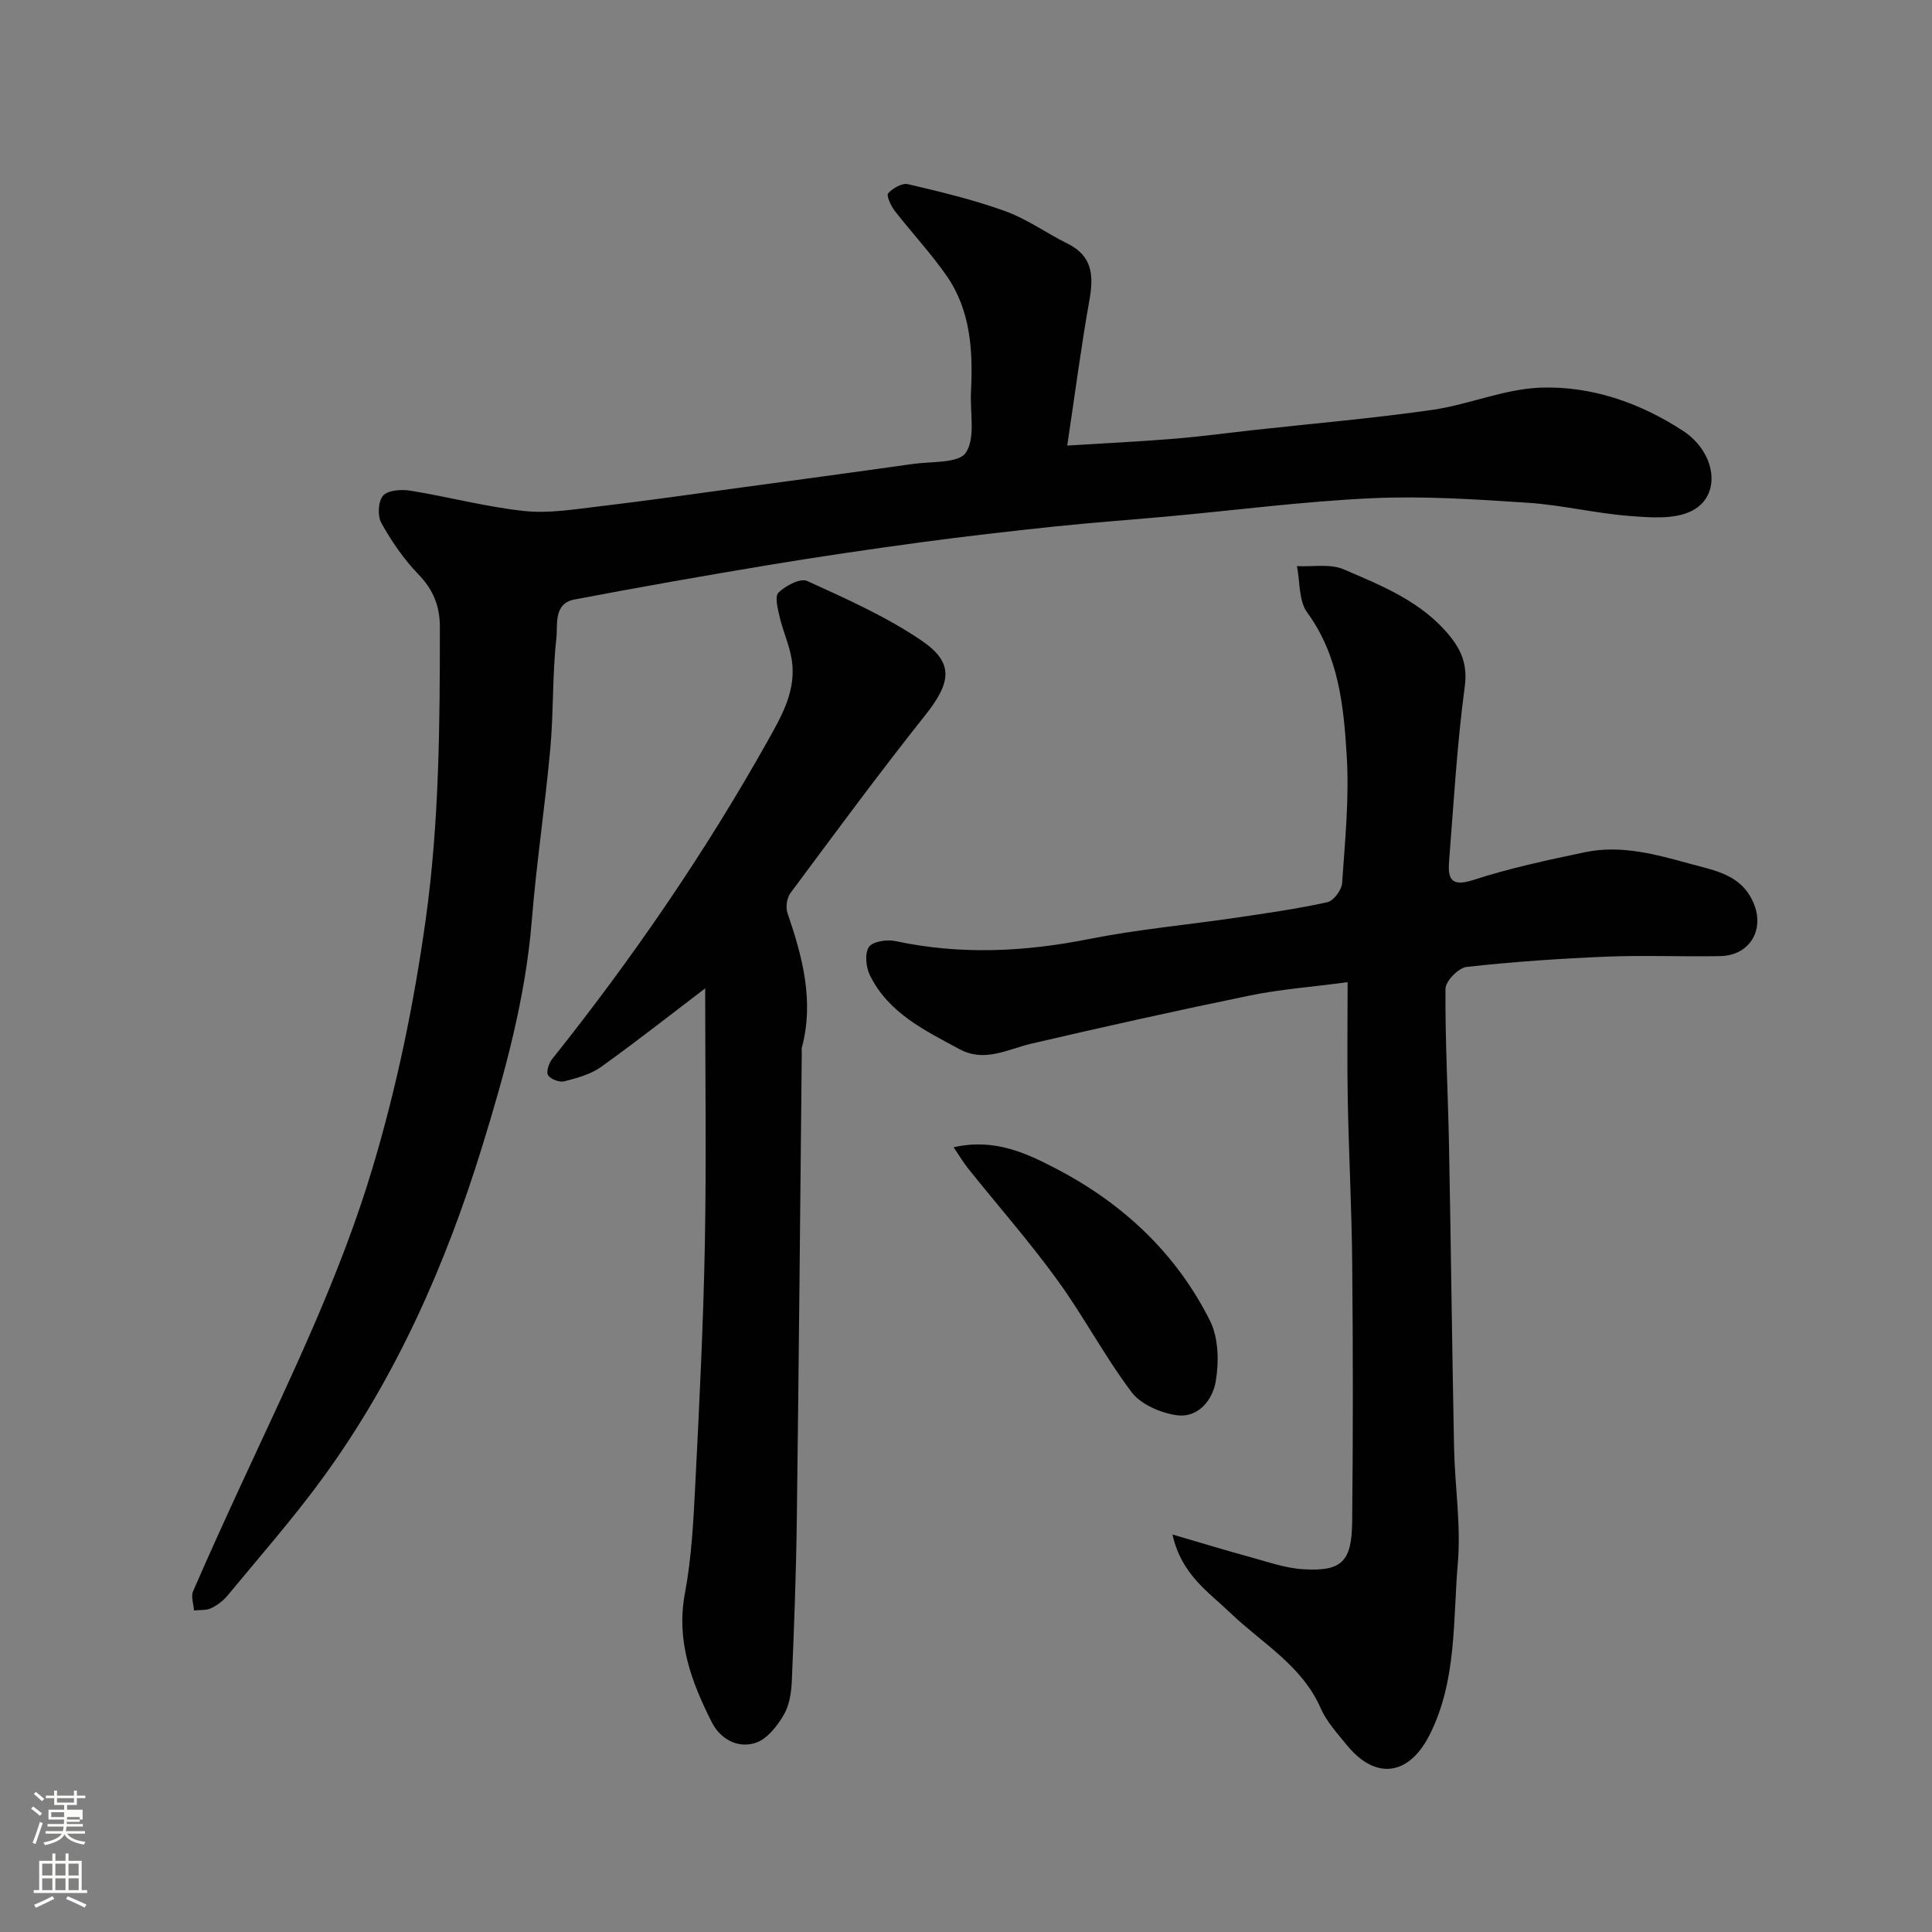 <svg enable-background="new 0 0 400 400" viewBox="0 0 400 400" xmlns="http://www.w3.org/2000/svg"><rect x="0" y="0" width="400" height="400" fill="#808080" stroke="none"/><path d="m6.44 374.46.42-.45c.65.47 1.27.95 1.85 1.44l-.45.49c-.65-.56-1.25-1.06-1.82-1.48m.93 7.33-.63-.26c.55-1.36 1.05-2.8 1.52-4.33.19.1.38.19.59.27-.46 1.29-.95 2.73-1.48 4.32m-.38-10.38.44-.42c.43.34 1.01.82 1.74 1.44l-.49.49c-.53-.51-1.09-1.01-1.69-1.51m2.5.35h1.72v-1.04h.59v1.04h3.52v-1.04h.59v1.04h1.75v.53h-1.75v1.42h-2.03v.97h3.22v2.03h-3.24c0 .35-.01.66-.03.93h3.32v.53h-3.37c-.03.27-.08.58-.15.94h3.96v.53h-3.71c.67.92 1.93 1.48 3.79 1.68-.13.24-.23.44-.29.59-2.13-.38-3.48-1.08-4.04-2.12-.43.97-1.77 1.72-4.03 2.23-.09-.19-.2-.37-.33-.55 2.1-.42 3.37-1.03 3.81-1.83h-3.36v-.53h3.58c.08-.29.13-.61.16-.94h-3.33v-.53h3.39c.02-.27.04-.58.04-.93h-3.23v-2.03h3.25v-.97h-2.07v-1.42h-1.73zm1.12 3.44v1h2.65c.01-.3.02-.44.01-.4v-.25-.35zm1.19-2h3.52v-.91h-3.52zm4.71 3h-2.63v.59c0 .15-.01.28-.01.4h2.64v-1.99z" fill="#fbfcfa"/><path d="m13.56 383.74h.63v1.52h2.72v6.07h1.13v.6h-11.06v-.6h1.13v-6.07h2.73v-1.52h.63v1.52h2.1v-1.52zm-2.69 8.83.38.56c-1.24.63-2.53 1.25-3.85 1.85-.1-.21-.21-.42-.34-.63 1.36-.55 2.63-1.15 3.81-1.78m-2.13-4.27h2.1v-2.45h-2.1zm0 3.04h2.1v-2.46h-2.1zm2.72-3.04h2.1v-2.45h-2.1zm0 3.04h2.1v-2.46h-2.1zm6.07 3.6c-1.41-.71-2.7-1.3-3.86-1.78l.35-.56c1.45.62 2.75 1.19 3.88 1.72zm-1.25-9.09h-2.1v2.45h2.1zm-2.09 5.49h2.1v-2.46h-2.1z" fill="#fbfcfa"/><g fill="#010101"><path d="m220.96 92.25c8.55-.53 15.44-.86 22.32-1.43 5.55-.46 11.08-1.21 16.62-1.82 12.22-1.35 24.48-2.39 36.64-4.14 7.53-1.08 14.87-4.32 22.37-4.6 10.54-.38 20.58 3.1 29.51 8.92 6.93 4.52 8.11 13.44 1.83 16.6-3.62 1.82-8.69 1.37-13.04 1.03-7-.55-13.91-2.26-20.9-2.72-10.74-.71-21.55-1.43-32.27-.94-14.1.65-28.14 2.48-42.2 3.77-7.86.72-15.74 1.27-23.59 2.1-9.29.98-18.57 2.04-27.83 3.29-10.52 1.43-21.03 2.97-31.51 4.71-13.35 2.22-26.68 4.57-39.98 7.1-4.4.84-3.43 5.27-3.74 8.04-.85 7.54-.56 15.2-1.25 22.77-1.08 11.91-2.88 23.76-3.84 35.68-1.3 16.06-5.56 31.49-10.25 46.7-7.52 24.4-17.77 47.71-32.89 68.5-6.16 8.47-13.12 16.37-19.79 24.46-.91 1.11-2.17 2.08-3.46 2.69-1.02.49-2.35.33-3.54.47-.09-1.33-.67-2.87-.2-3.96 3.43-7.93 7.04-15.79 10.66-23.63 9.71-21 19.85-41.8 26.51-64.07 5.06-16.91 8.59-34.07 11.02-51.56 2.79-20.09 2.91-40.21 2.91-60.4 0-4.39-1.4-7.76-4.49-10.96-3-3.1-5.52-6.79-7.63-10.57-.82-1.46-.66-4.53.37-5.67 1.04-1.15 3.81-1.32 5.67-1.02 7.88 1.28 15.65 3.37 23.57 4.21 5.16.54 10.51-.38 15.73-.99 9.58-1.13 19.14-2.51 28.7-3.81 11.99-1.63 23.99-3.24 35.97-4.94 3.84-.55 9.53-.1 11.01-2.34 2.03-3.07.84-8.26 1.06-12.54.43-8.49-.03-16.88-5.07-24.12-3.27-4.69-7.23-8.91-10.74-13.44-.79-1.02-1.74-3.16-1.33-3.61.96-1.05 2.88-2.16 4.09-1.88 6.78 1.59 13.59 3.22 20.12 5.58 4.53 1.63 8.57 4.58 12.93 6.73 5.17 2.55 5.42 6.64 4.53 11.66-1.72 9.63-2.98 19.35-4.6 30.15z"/><path d="m242.75 317.7c6.06 1.77 11.06 3.31 16.1 4.68 3.6.98 7.22 2.28 10.9 2.51 7.98.5 10.11-1.49 10.2-9.74.19-17.83.18-35.66.01-53.49-.1-11.27-.7-22.53-.92-33.8-.15-7.74-.03-15.49-.03-24.51-7.64 1.01-13.97 1.48-20.13 2.74-15.15 3.11-30.24 6.47-45.31 9.98-4.96 1.15-9.68 3.97-14.89 1.16-7.21-3.88-14.73-7.49-18.58-15.32-.82-1.67-1.1-4.51-.2-5.85.78-1.15 3.73-1.6 5.48-1.22 13.4 2.87 26.64 2.25 40.02-.41 10.09-2.01 20.39-2.94 30.59-4.44 6.3-.93 12.62-1.83 18.83-3.2 1.29-.28 2.95-2.52 3.05-3.96.6-8.75 1.49-17.56.96-26.28-.63-10.34-1.63-20.76-8.19-29.74-1.77-2.42-1.47-6.36-2.12-9.6 3.25.17 6.89-.54 9.69.67 7.95 3.42 16.16 6.69 21.9 13.73 2.51 3.08 3.75 6.1 3.15 10.56-1.59 11.88-2.28 23.89-3.22 35.85-.27 3.4-.05 5.81 4.93 4.19 7.55-2.46 15.38-4.13 23.18-5.77 7.45-1.56 14.61.43 21.78 2.4 5.24 1.44 10.58 2.23 13.11 8.08 2.38 5.53-.74 10.9-6.85 11.03-7.83.16-15.67-.21-23.49.11-9.7.4-19.41 1.06-29.06 2.13-1.67.19-4.36 2.94-4.37 4.53-.08 10.75.52 21.5.73 32.26.4 20.93.63 41.87 1.05 62.8.16 7.94 1.45 15.94.78 23.79-1.03 11.97-.17 24.36-5.84 35.6-4.3 8.53-11.23 9.43-17.16 2.11-1.95-2.41-4.16-4.8-5.38-7.58-3.91-8.94-12.22-13.51-18.79-19.83-4.5-4.32-10.09-7.9-11.91-16.17z"/><path d="m146 204.63c-7.01 5.33-14.17 10.98-21.58 16.28-2.16 1.54-4.98 2.3-7.61 2.97-1 .25-2.81-.44-3.34-1.28-.43-.69.17-2.49.86-3.35 16.63-20.85 31.67-42.75 44.72-66.04 2.95-5.26 5.82-10.37 4.88-16.57-.46-3-1.79-5.85-2.49-8.82-.4-1.71-1.09-4.32-.26-5.13 1.45-1.43 4.52-3.04 5.92-2.41 8.11 3.7 16.39 7.37 23.72 12.36 6.82 4.64 6.07 8.73.68 15.51-9.56 12.02-18.67 24.41-27.84 36.74-.75 1.01-1.03 2.95-.62 4.15 3.12 9.09 5.55 18.2 2.97 27.88-.08.31-.01.66-.01 1-.33 32.26-.61 64.52-1.03 96.78-.14 11.1-.56 22.2-1.03 33.29-.1 2.39-.49 5.04-1.66 7.04-1.35 2.3-3.38 4.94-5.71 5.76-3.78 1.34-7.46-.77-9.19-4.2-4.21-8.32-7.43-16.85-5.58-26.69 1.39-7.4 1.77-15.02 2.15-22.57.84-16.52 1.66-33.06 1.98-49.6.33-17.59.07-35.19.07-53.1z"/><path d="m197.44 237.53c8.46-1.93 15.08 1.22 21.41 4.53 13.71 7.17 24.7 17.48 31.66 31.37 1.78 3.55 1.88 8.5 1.2 12.55-.64 3.83-3.62 7.71-8.21 7.01-3.3-.5-7.32-2.24-9.23-4.78-5.58-7.4-9.92-15.71-15.38-23.22-5.77-7.95-12.28-15.36-18.43-23.04-1.03-1.28-1.87-2.72-3.02-4.42z"/></g></svg>
